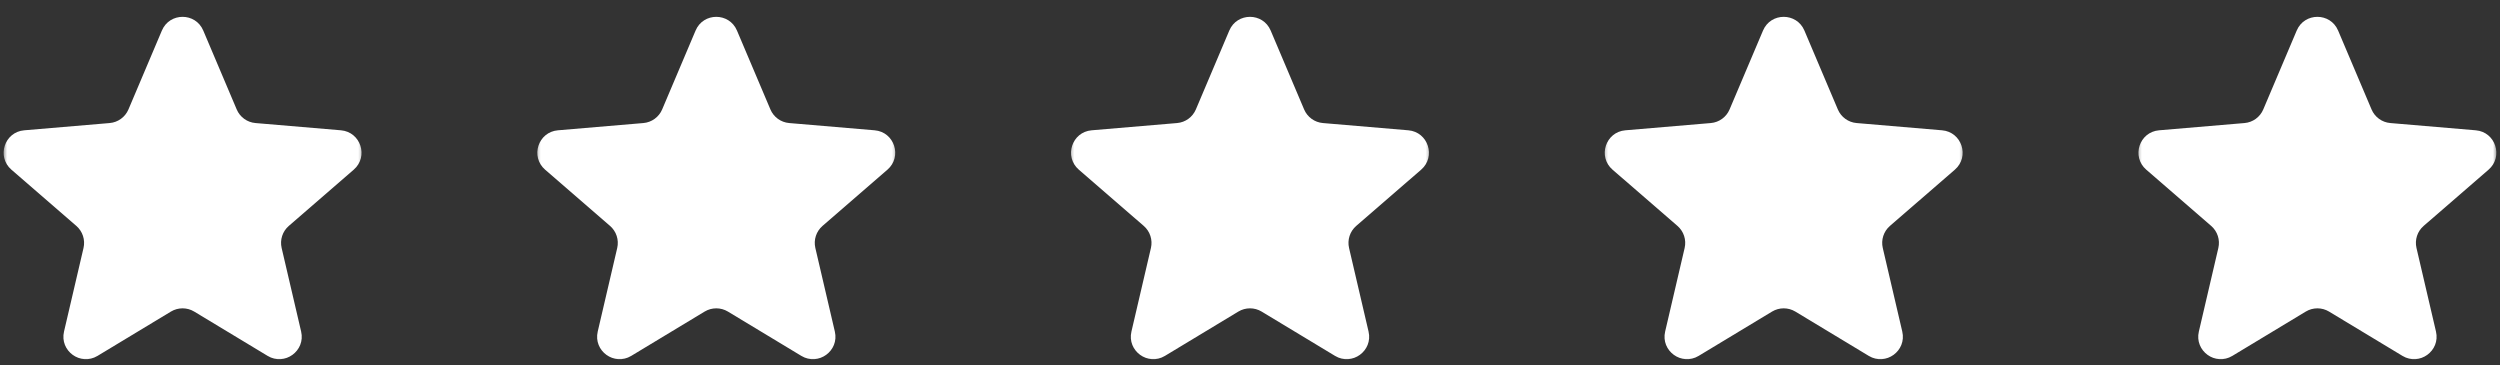 <svg width="178" height="26" viewBox="0 0 178 26" fill="none" xmlns="http://www.w3.org/2000/svg">
<rect x="0" y="0" width="178" height="26" fill="#333333" stroke="none"/>
<mask id="mask0_3440_33" style="mask-type:luminance" maskUnits="userSpaceOnUse" x="0" y="0" width="178" height="26">
<path d="M178 0H0V26H178V0Z" fill="white"/>
</mask>
<g mask="url(#mask0_3440_33)">
<mask id="mask1_3440_33" style="mask-type:luminance" maskUnits="userSpaceOnUse" x="0" y="0" width="26" height="26">
<path d="M26 0H0V26H26V0Z" fill="white"/>
</mask>
<g mask="url(#mask1_3440_33)">
<path d="M12.172 22.183C12.681 21.877 13.318 21.877 13.826 22.183L19.056 25.34C20.268 26.071 21.762 24.985 21.441 23.607L20.053 17.658C19.918 17.079 20.114 16.474 20.563 16.085L25.186 12.081C26.256 11.154 25.684 9.396 24.274 9.277L18.191 8.761C17.599 8.711 17.084 8.337 16.853 7.791L14.472 2.175C13.921 0.874 12.077 0.874 11.526 2.175L9.146 7.791C8.914 8.337 8.399 8.711 7.808 8.761L1.725 9.277C0.315 9.396 -0.257 11.154 0.812 12.081L5.435 16.085C5.884 16.474 6.081 17.079 5.946 17.658L4.558 23.607C4.236 24.985 5.731 26.071 6.943 25.34L12.172 22.183Z" fill="white"/>
</g>
<mask id="mask2_3440_33" style="mask-type:luminance" maskUnits="userSpaceOnUse" x="38" y="0" width="26" height="26">
<path d="M64 0H38V26H64V0Z" fill="white"/>
</mask>
<g mask="url(#mask2_3440_33)">
<path d="M50.172 22.183C50.681 21.877 51.318 21.877 51.826 22.183L57.056 25.34C58.268 26.071 59.762 24.985 59.441 23.607L58.053 17.658C57.918 17.079 58.114 16.474 58.563 16.085L63.186 12.081C64.256 11.154 63.684 9.396 62.274 9.277L56.191 8.761C55.599 8.711 55.084 8.337 54.853 7.791L52.472 2.175C51.921 0.874 50.077 0.874 49.526 2.175L47.146 7.791C46.914 8.337 46.399 8.711 45.808 8.761L39.725 9.277C38.315 9.396 37.743 11.154 38.812 12.081L43.435 16.085C43.884 16.474 44.081 17.079 43.946 17.658L42.558 23.607C42.236 24.985 43.731 26.071 44.943 25.34L50.172 22.183Z" fill="white"/>
</g>
<mask id="mask3_3440_33" style="mask-type:luminance" maskUnits="userSpaceOnUse" x="76" y="0" width="26" height="26">
<path d="M102 0H76V26H102V0Z" fill="white"/>
</mask>
<g mask="url(#mask3_3440_33)">
<path d="M88.172 22.183C88.681 21.877 89.317 21.877 89.826 22.183L95.056 25.34C96.268 26.071 97.762 24.985 97.441 23.607L96.053 17.658C95.918 17.079 96.114 16.474 96.563 16.085L101.186 12.081C102.256 11.154 101.684 9.396 100.273 9.277L94.191 8.761C93.599 8.711 93.084 8.337 92.853 7.791L90.472 2.175C89.921 0.874 88.077 0.874 87.526 2.175L85.146 7.791C84.914 8.337 84.399 8.711 83.808 8.761L77.725 9.277C76.314 9.396 75.743 11.154 76.812 12.081L81.435 16.085C81.884 16.474 82.081 17.079 81.946 17.658L80.558 23.607C80.236 24.985 81.731 26.071 82.943 25.34L88.172 22.183Z" fill="white"/>
</g>
<mask id="mask4_3440_33" style="mask-type:luminance" maskUnits="userSpaceOnUse" x="114" y="0" width="26" height="26">
<path d="M140 0H114V26H140V0Z" fill="white"/>
</mask>
<g mask="url(#mask4_3440_33)">
<path d="M126.172 22.183C126.681 21.877 127.318 21.877 127.827 22.183L133.057 25.34C134.268 26.071 135.763 24.985 135.442 23.607L134.054 17.658C133.919 17.079 134.114 16.474 134.563 16.085L139.186 12.081C140.256 11.154 139.685 9.396 138.274 9.277L132.192 8.761C131.6 8.711 131.085 8.337 130.854 7.791L128.473 2.175C127.922 0.874 126.078 0.874 125.527 2.175L123.146 7.791C122.915 8.337 122.4 8.711 121.809 8.761L115.726 9.277C114.315 9.396 113.743 11.154 114.813 12.081L119.435 16.085C119.884 16.474 120.081 17.079 119.946 17.658L118.558 23.607C118.237 24.985 119.732 26.071 120.943 25.34L126.172 22.183Z" fill="white"/>
</g>
<mask id="mask5_3440_33" style="mask-type:luminance" maskUnits="userSpaceOnUse" x="152" y="0" width="26" height="26">
<path d="M178 0H152V26H178V0Z" fill="white"/>
</mask>
<g mask="url(#mask5_3440_33)">
<path d="M164.173 22.183C164.682 21.877 165.317 21.877 165.826 22.183L171.057 25.34C172.268 26.071 173.763 24.985 173.442 23.607L172.054 17.658C171.919 17.079 172.114 16.474 172.563 16.085L177.186 12.081C178.256 11.154 177.685 9.396 176.274 9.277L170.192 8.761C169.6 8.711 169.085 8.337 168.854 7.791L166.473 2.175C165.922 0.874 164.077 0.874 163.526 2.175L161.145 7.791C160.914 8.337 160.4 8.711 159.809 8.761L153.726 9.277C152.315 9.396 151.743 11.154 152.813 12.081L157.436 16.085C157.885 16.474 158.081 17.079 157.946 17.658L156.558 23.607C156.237 24.985 157.731 26.071 158.942 25.34L164.173 22.183Z" fill="white"/>
</g>
</g>
</svg>
